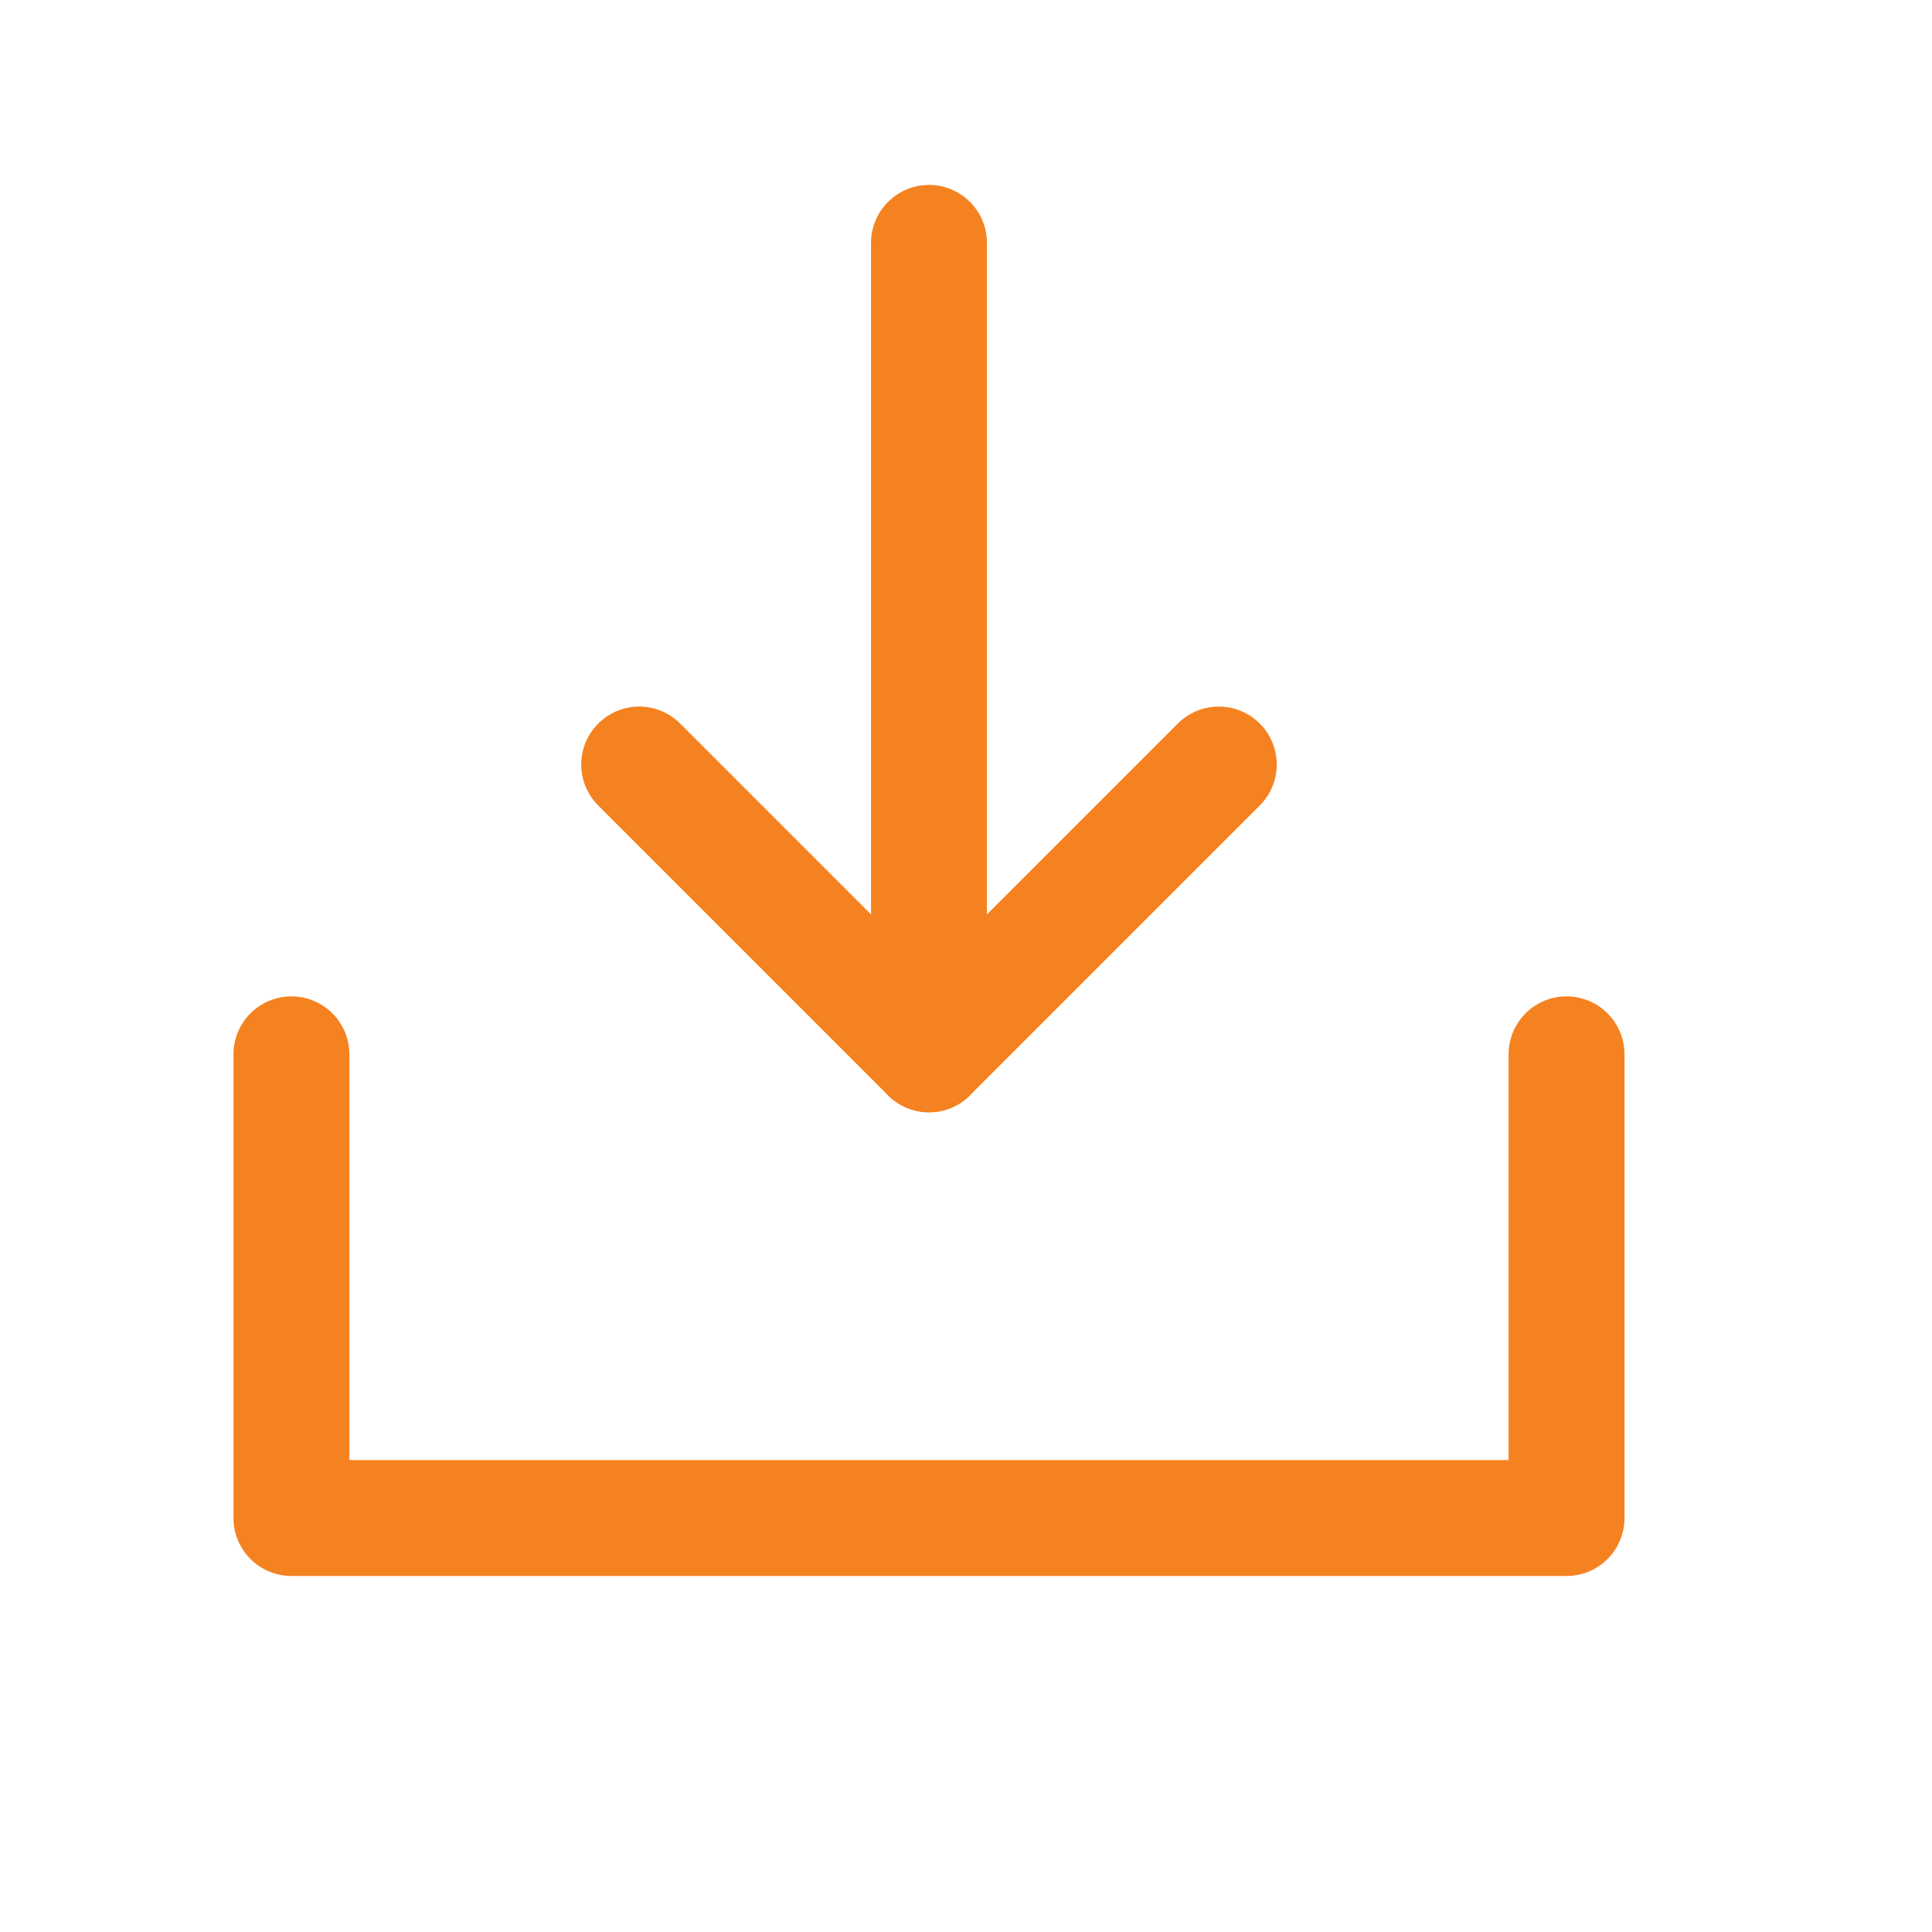 <svg width="25" height="25" viewBox="0 0 25 25" fill="none" xmlns="http://www.w3.org/2000/svg">
<g clip-path="url(#clip0_3075_85680)">
<path d="M12.021 13.643V3.143" stroke="#F58220" stroke-width="1.5" stroke-linecap="round" stroke-linejoin="round"/>
<path d="M20.271 13.643V19.643H3.771V13.643" stroke="#F58220" stroke-width="1.5" stroke-linecap="round" stroke-linejoin="round"/>
<path d="M15.771 9.893L12.021 13.643L8.271 9.893" stroke="#F58220" stroke-width="1.5" stroke-linecap="round" stroke-linejoin="round"/>
</g>
<defs>
<clipPath id="clip0_3075_85680">
<rect width="24" height="24" fill="white" transform="translate(0.021 0.143)"/>
</clipPath>
</defs>
</svg>
